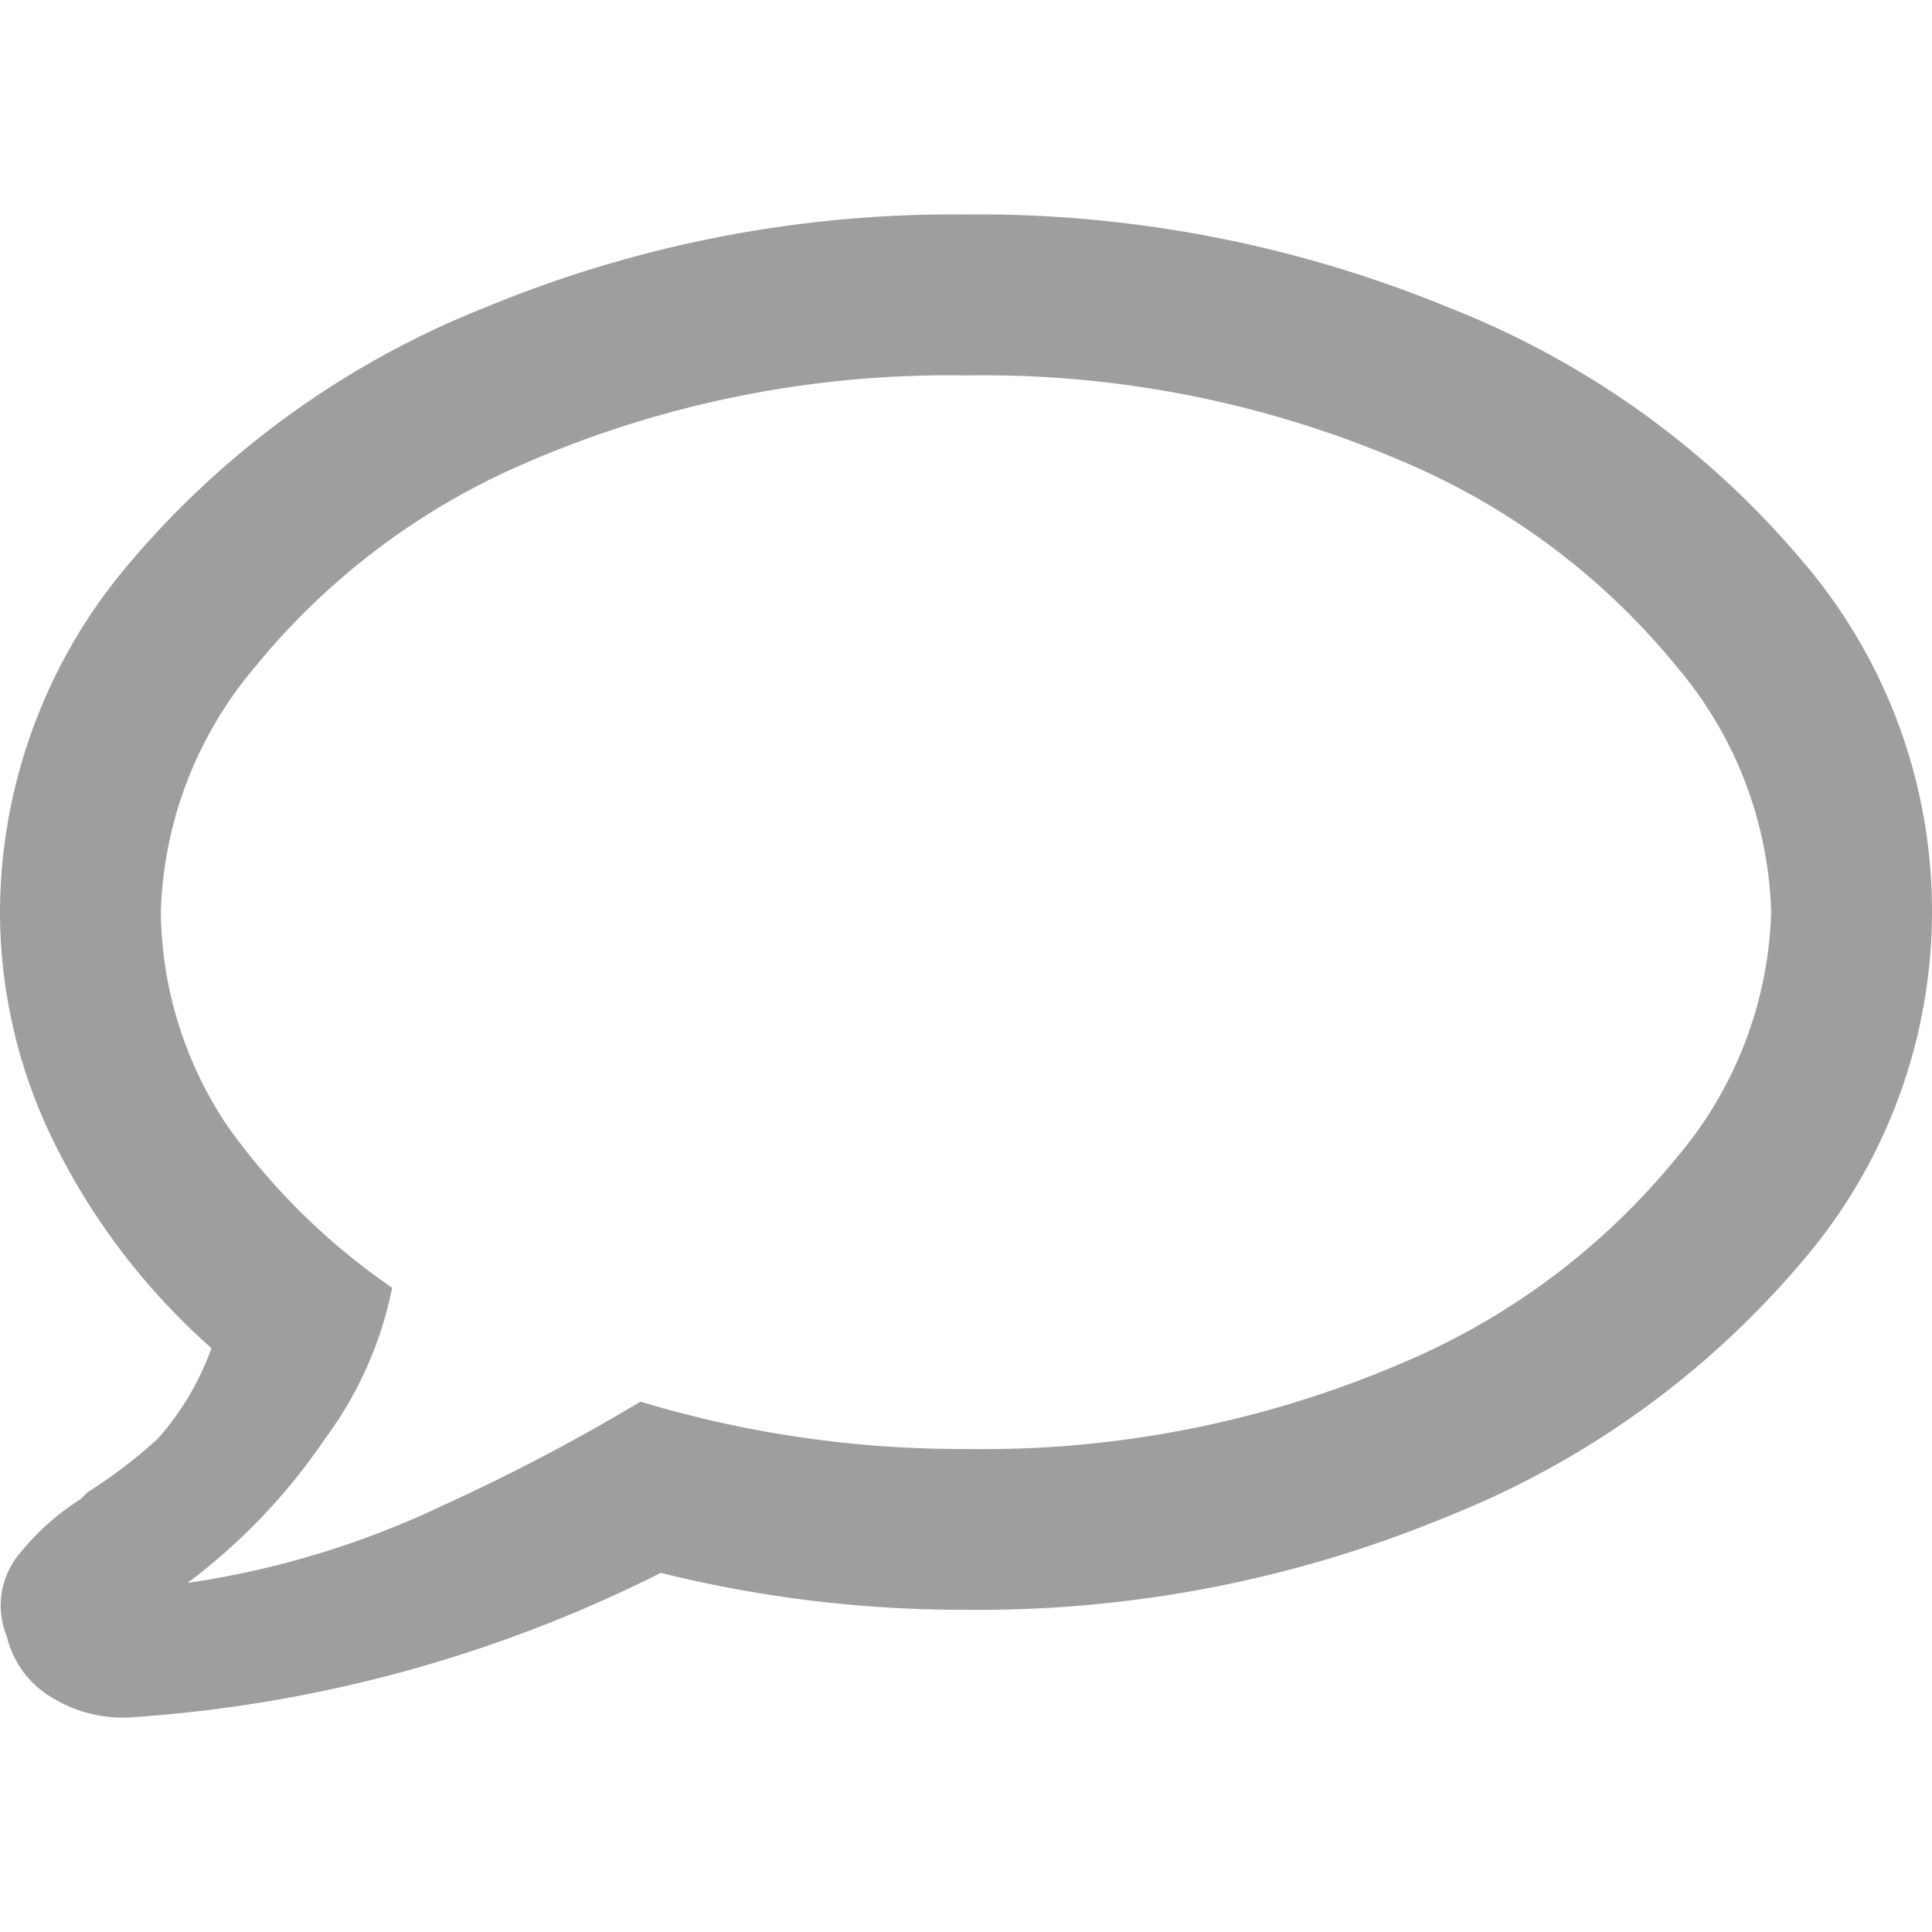 <svg id="Layer_1" data-name="Layer 1" xmlns="http://www.w3.org/2000/svg" width="40" height="40" viewBox="0 0 40 40"><title>testimonials</title><path d="M30.035,6.384a18.3,18.3,0,0,1,7.291,5.243,11.131,11.131,0,0,1-.034,14.514A18.625,18.625,0,0,1,30,31.384a25.331,25.331,0,0,1-10,1.945,25.966,25.966,0,0,1-6.319-.764,28.618,28.618,0,0,1-10.9,2.986,2.783,2.783,0,0,1-1.667-.382,2.012,2.012,0,0,1-.972-1.285,1.678,1.678,0,0,1,.278-1.736,5.181,5.181,0,0,1,1.25-1.111l.139-.139a10.339,10.339,0,0,0,1.458-1.111,5.752,5.752,0,0,0,1.111-1.875,13.9,13.9,0,0,1-3.229-4.2A10.8,10.8,0,0,1,0,18.884a11.181,11.181,0,0,1,2.708-7.257A18.634,18.634,0,0,1,10,6.384,25.349,25.349,0,0,1,20,4.44,25.6,25.6,0,0,1,30.035,6.384ZM29.1,28.19a14.7,14.7,0,0,0,5.625-4.236,8.213,8.213,0,0,0,1.945-5.07,8.208,8.208,0,0,0-1.945-5.069A14.7,14.7,0,0,0,29.1,9.579,22,22,0,0,0,20,7.773a22,22,0,0,0-9.1,1.806,14.7,14.7,0,0,0-5.625,4.236,8.208,8.208,0,0,0-1.945,5.069,8.094,8.094,0,0,0,1.389,4.445,13.758,13.758,0,0,0,3.4,3.333,7.834,7.834,0,0,1-1.389,3.125,12.472,12.472,0,0,1-2.847,2.986,18.533,18.533,0,0,0,5.278-1.6,41.363,41.363,0,0,0,4.1-2.153A23.017,23.017,0,0,0,20,30,22,22,0,0,0,29.1,28.19Z" fill="#9e9e9e"/></svg>